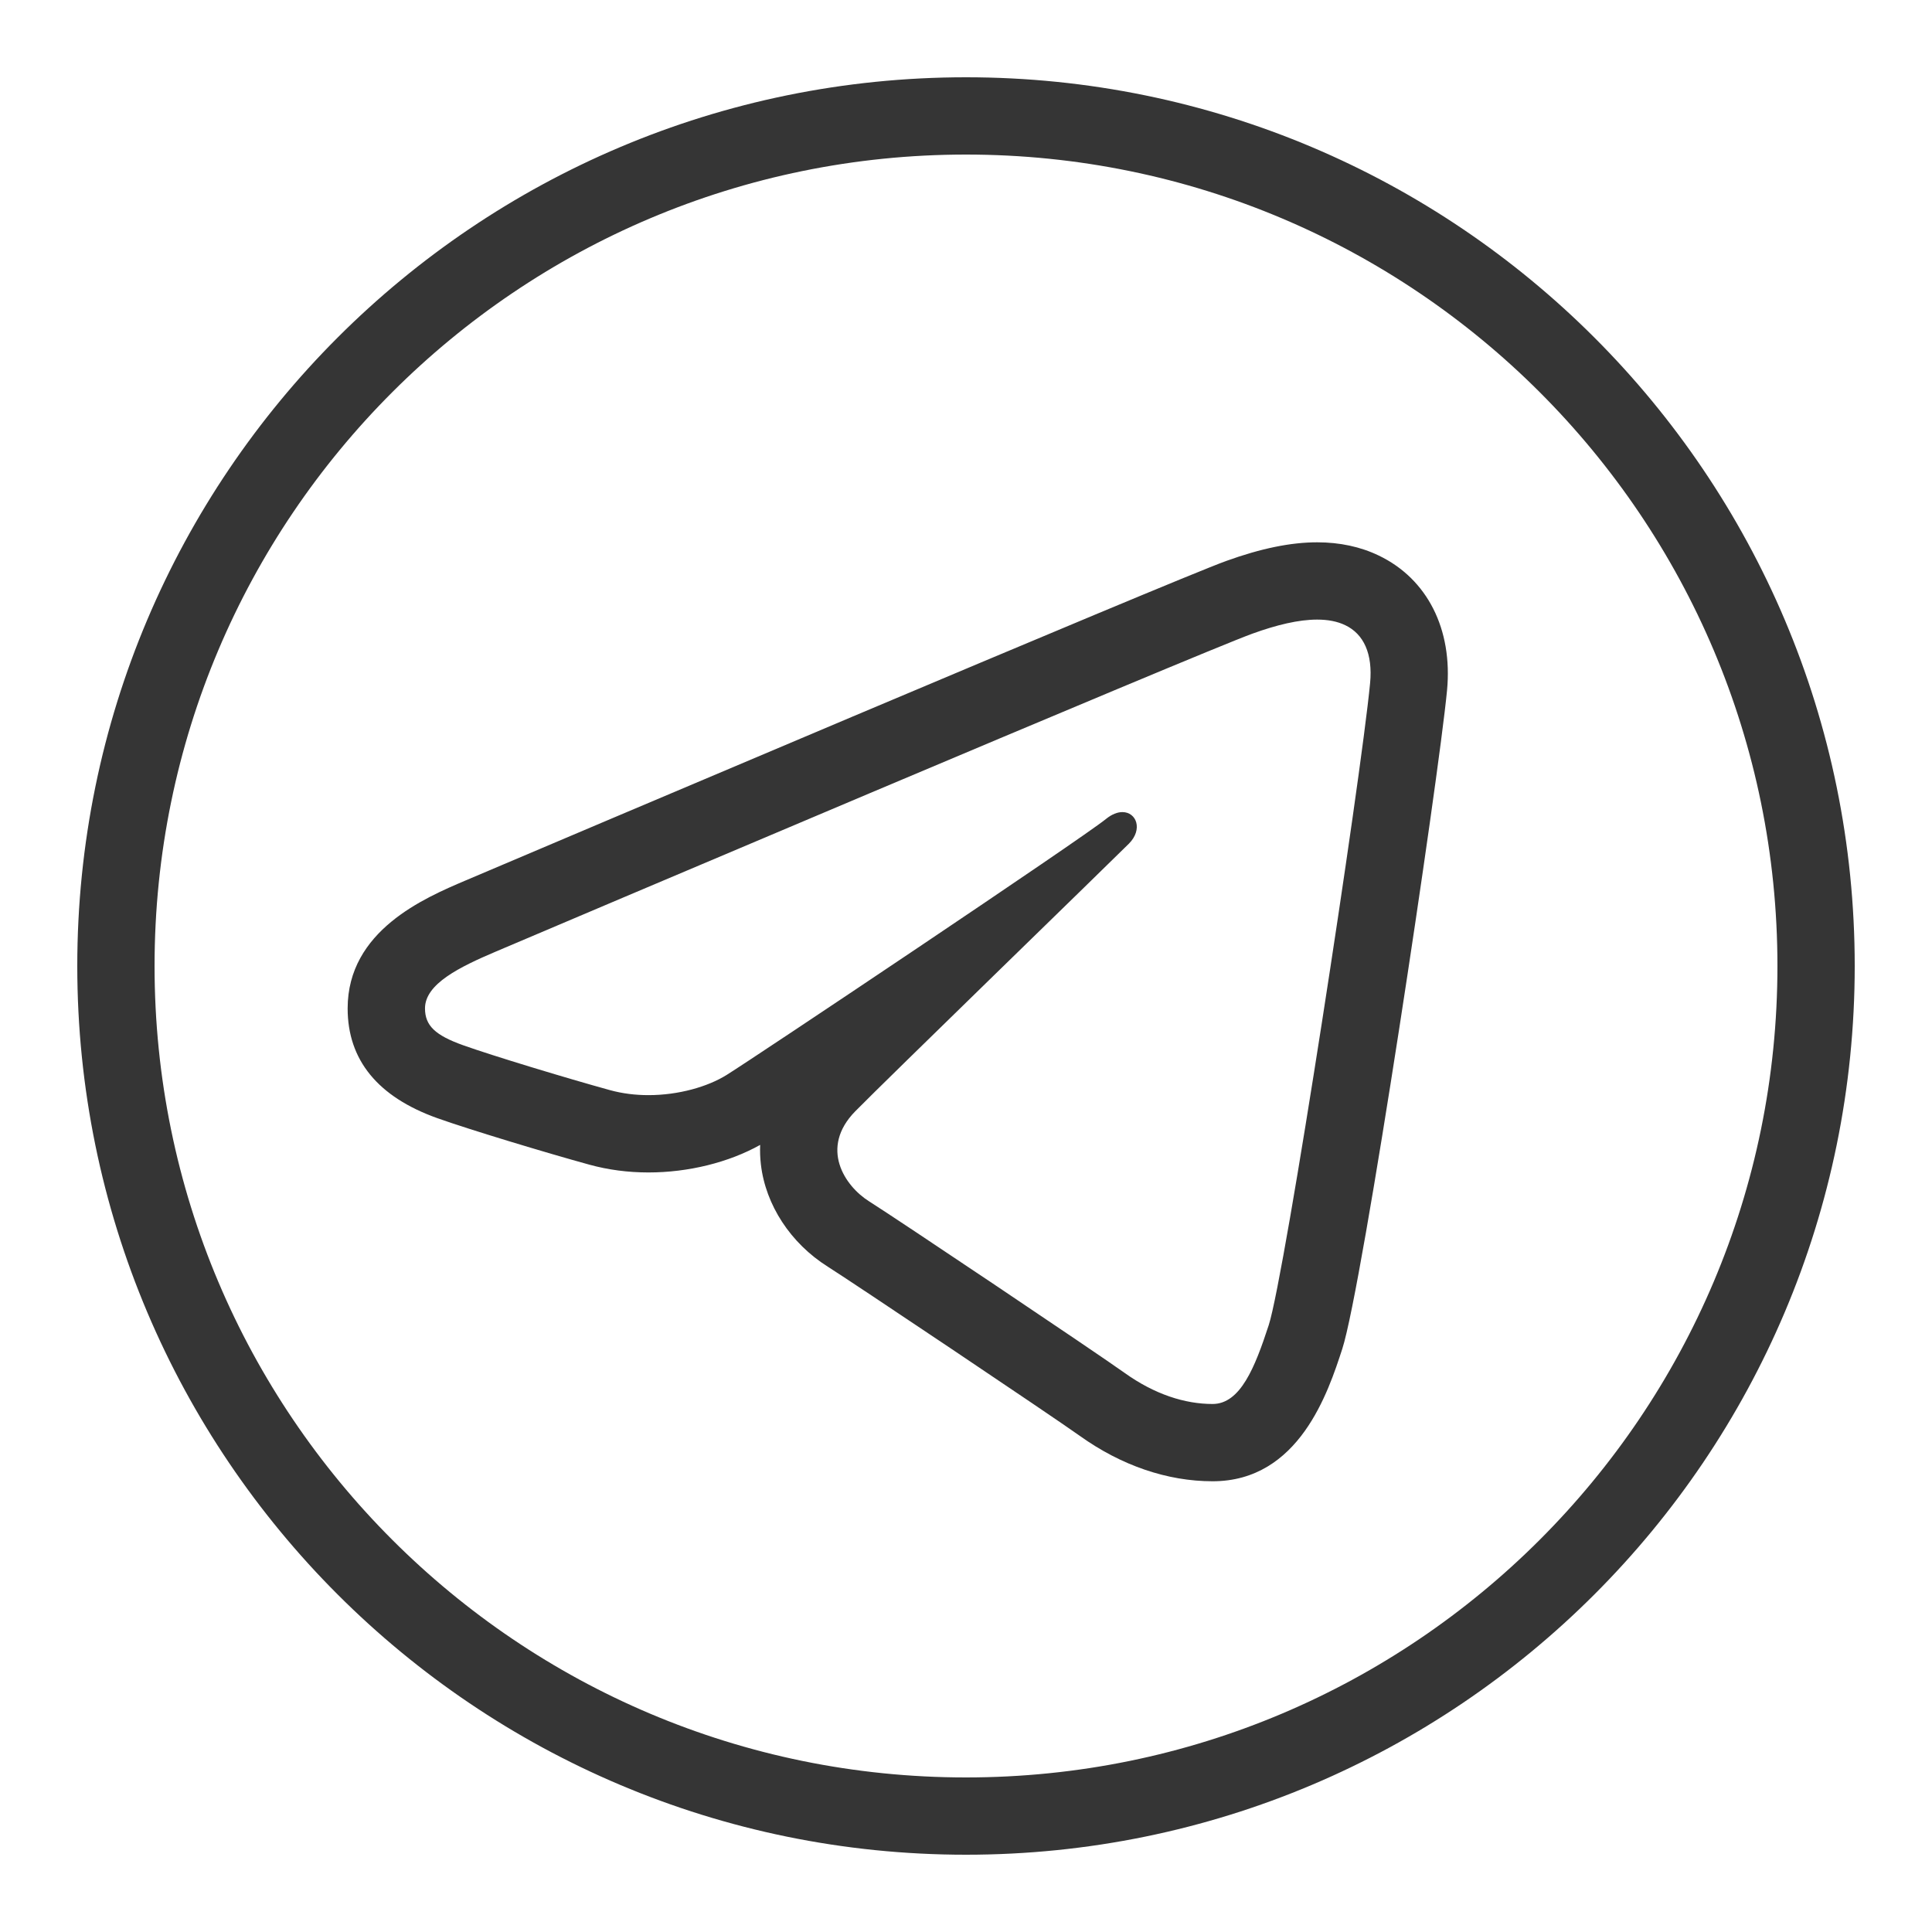 <?xml version="1.0" encoding="UTF-8"?> <svg xmlns="http://www.w3.org/2000/svg" width="50" height="50" viewBox="0 0 50 50" fill="none"><path d="M25 47C37.15 47 47 37.15 47 25C47 12.85 37.15 3 25 3C12.85 3 3 12.85 3 25C3 37.15 12.85 47 25 47Z" stroke="#353535" stroke-width="2" stroke-miterlimit="10"></path><path d="M34.088 16.035C34.363 16.035 34.609 16.08 34.817 16.181C35.29 16.408 35.531 16.915 35.458 17.68C35.216 20.203 33.253 33.009 32.835 34.293C32.477 35.391 32.1 36.335 31.382 36.335C30.664 36.335 29.88 36.085 29.107 35.532C28.334 34.98 23.201 31.537 22.488 31.088C21.863 30.694 21.202 29.711 22.133 28.761C22.9 27.979 28.718 22.332 29.215 21.835C29.585 21.464 29.411 21.017 29.048 21.017C28.923 21.017 28.775 21.07 28.62 21.197C28.012 21.694 19.535 27.366 18.801 27.822C18.315 28.124 17.563 28.342 16.782 28.342C16.449 28.342 16.111 28.302 15.787 28.213C14.659 27.902 12.75 27.323 11.992 27.053C11.263 26.793 10.999 26.543 10.999 26.097C10.999 25.463 11.893 25.026 12.836 24.625C13.832 24.202 31.067 16.883 32.415 16.398C33.039 16.172 33.609 16.035 34.088 16.035ZM34.088 14.035C33.404 14.035 32.635 14.193 31.736 14.517C30.34 15.02 13.921 21.992 12.053 22.785C10.985 23.239 8.997 24.084 8.997 26.098C8.997 27.433 9.778 28.388 11.318 28.938C12.146 29.233 14.113 29.828 15.254 30.142C15.738 30.275 16.252 30.343 16.781 30.343C17.816 30.343 18.857 30.085 19.673 29.63C19.666 29.798 19.672 29.968 19.692 30.138C19.815 31.188 20.462 32.176 21.422 32.781C22.05 33.177 27.179 36.614 27.945 37.16C29.021 37.929 30.21 38.335 31.382 38.335C33.622 38.335 34.375 36.023 34.737 34.912C35.262 33.299 37.227 20.183 37.449 17.87C37.6 16.285 36.939 14.979 35.681 14.377C35.21 14.15 34.673 14.035 34.088 14.035Z" fill="#353535"></path></svg> 